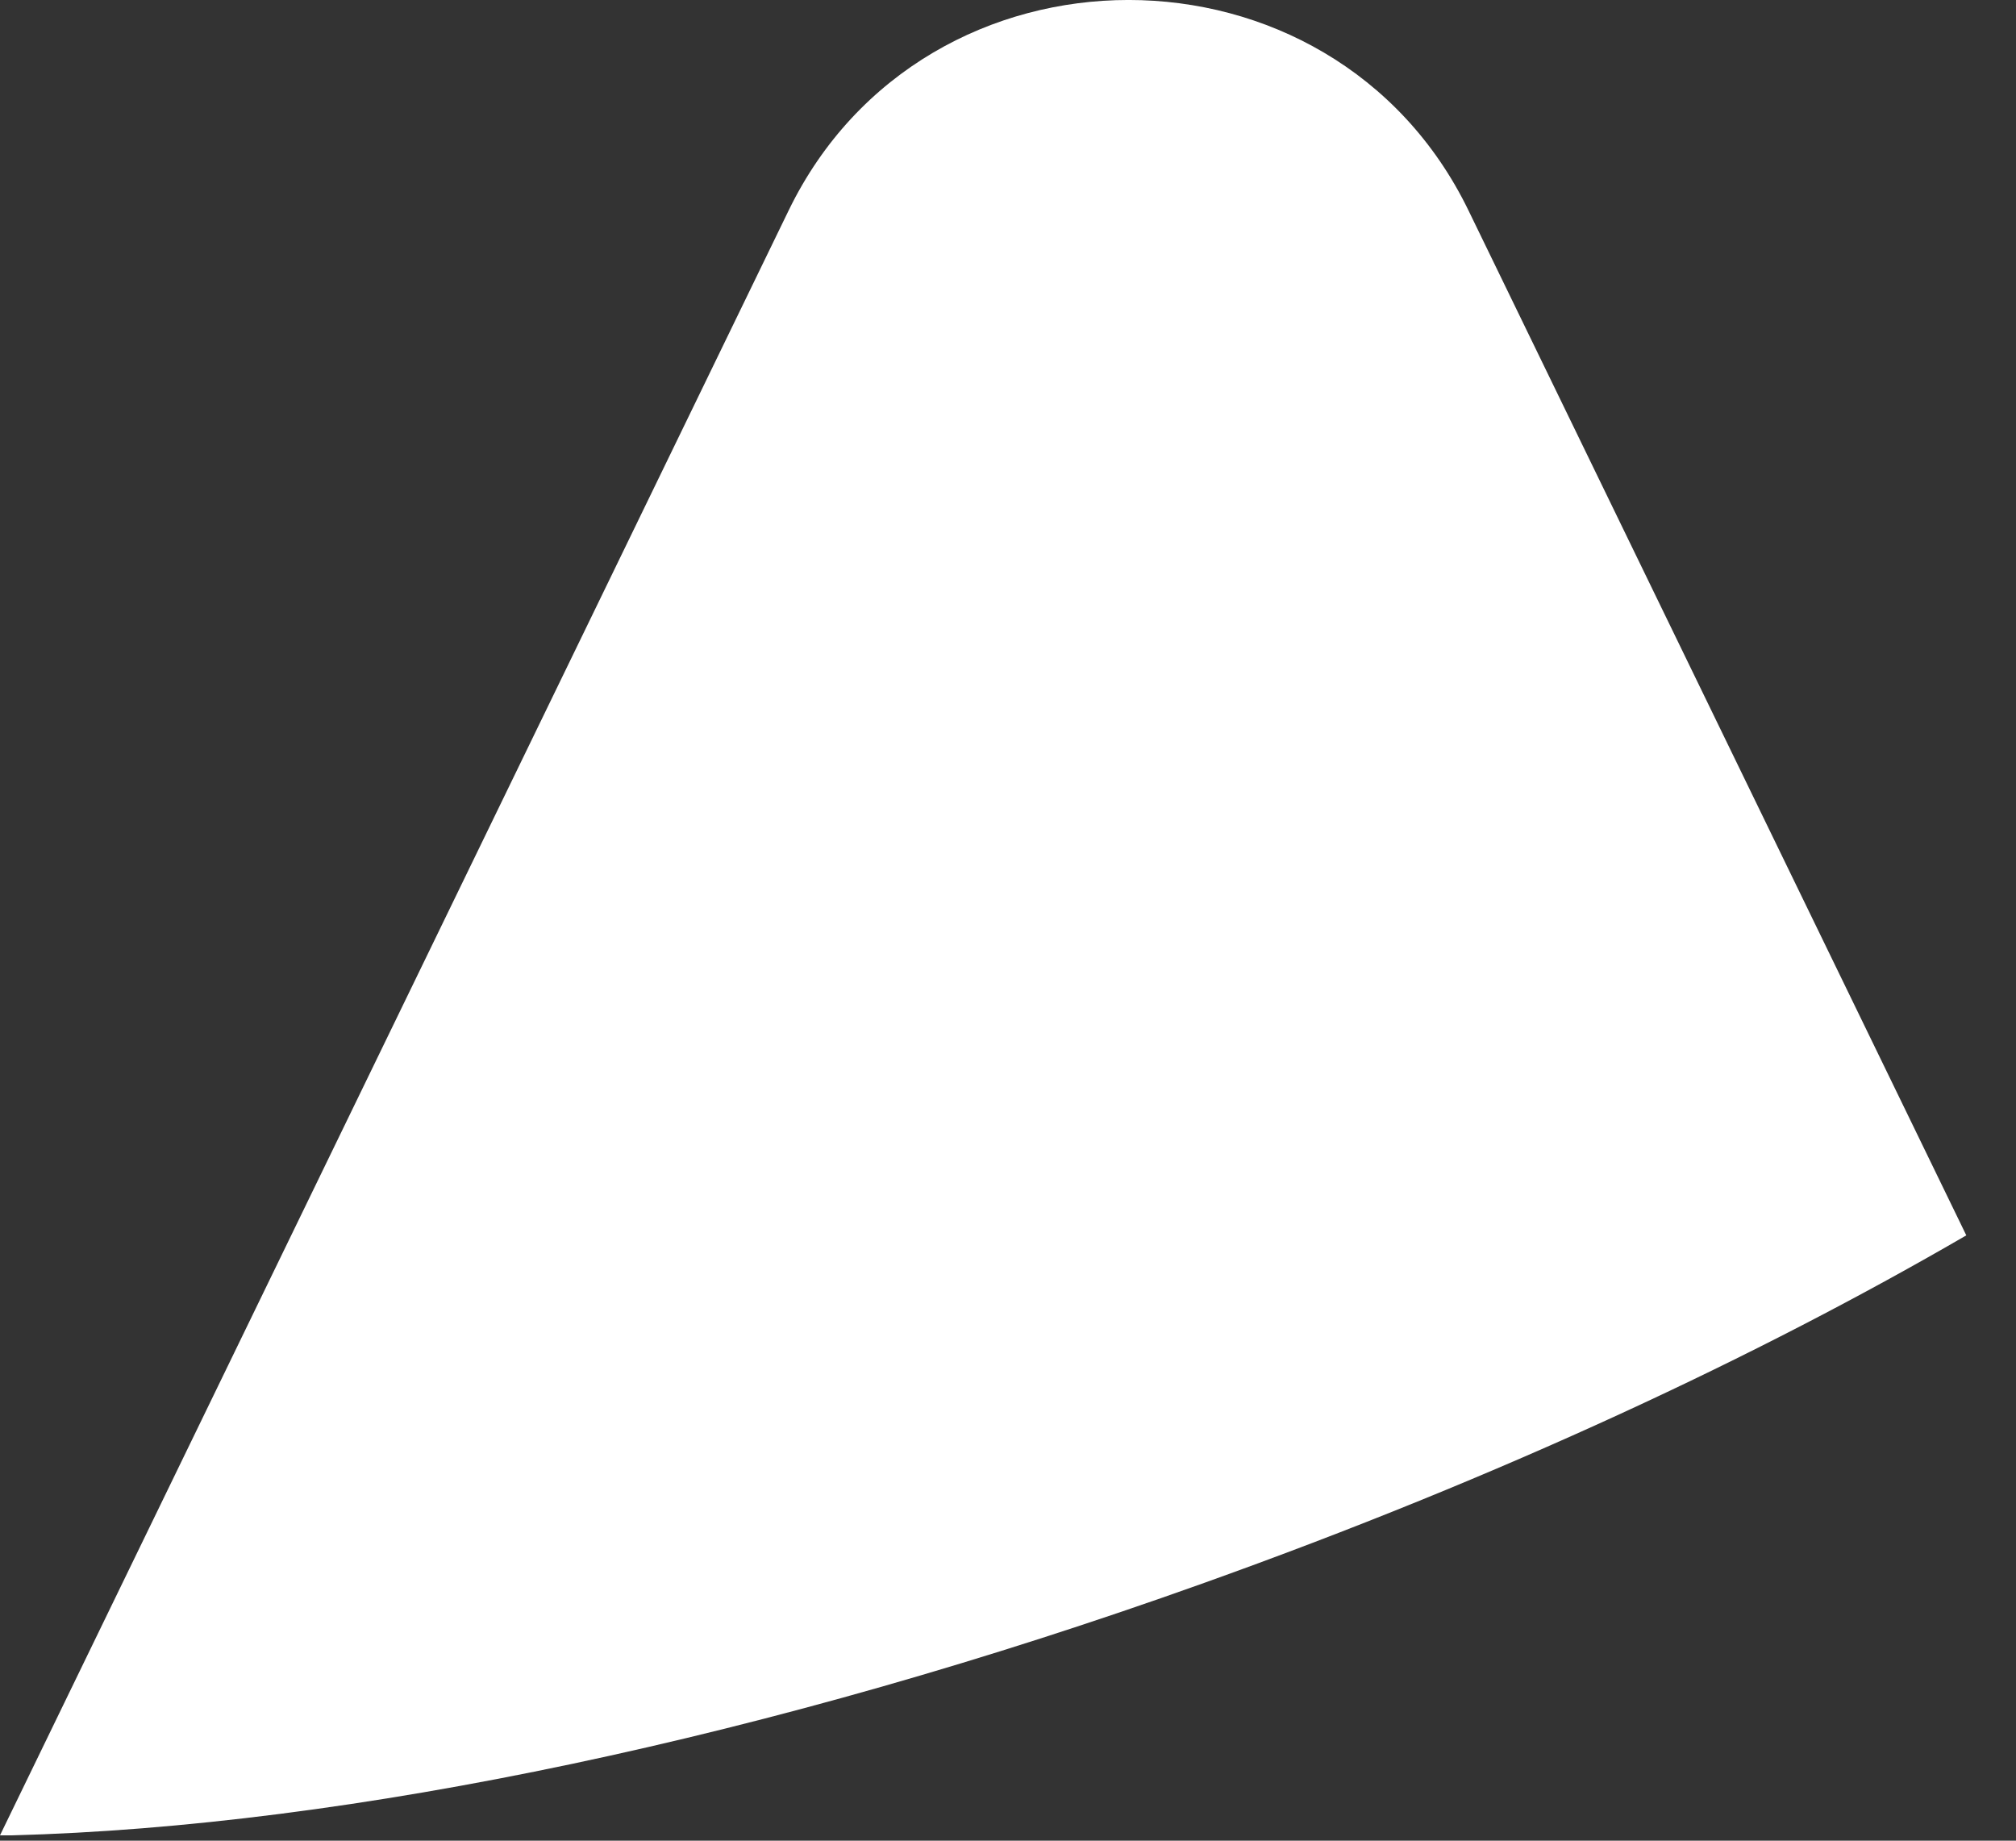 <?xml version="1.0" encoding="utf-8"?>
<svg xmlns="http://www.w3.org/2000/svg" fill="none" height="100%" overflow="visible" preserveAspectRatio="none" style="display: block;" viewBox="0 0 23 21" width="100%">
<rect x="0" y="0" width="23" height="21" fill="#333333" stroke="none"/>
<path d="M13.71 18.069C17.157 16.838 20.076 15.463 22.433 14.094L16.754 2.402C15.2 -0.801 10.551 -0.801 8.997 2.402L0 20.939C0.046 20.939 0.087 20.939 0.133 20.939C3.987 20.839 8.807 19.821 13.71 18.069Z" fill="white" id="Vector"/>
</svg>